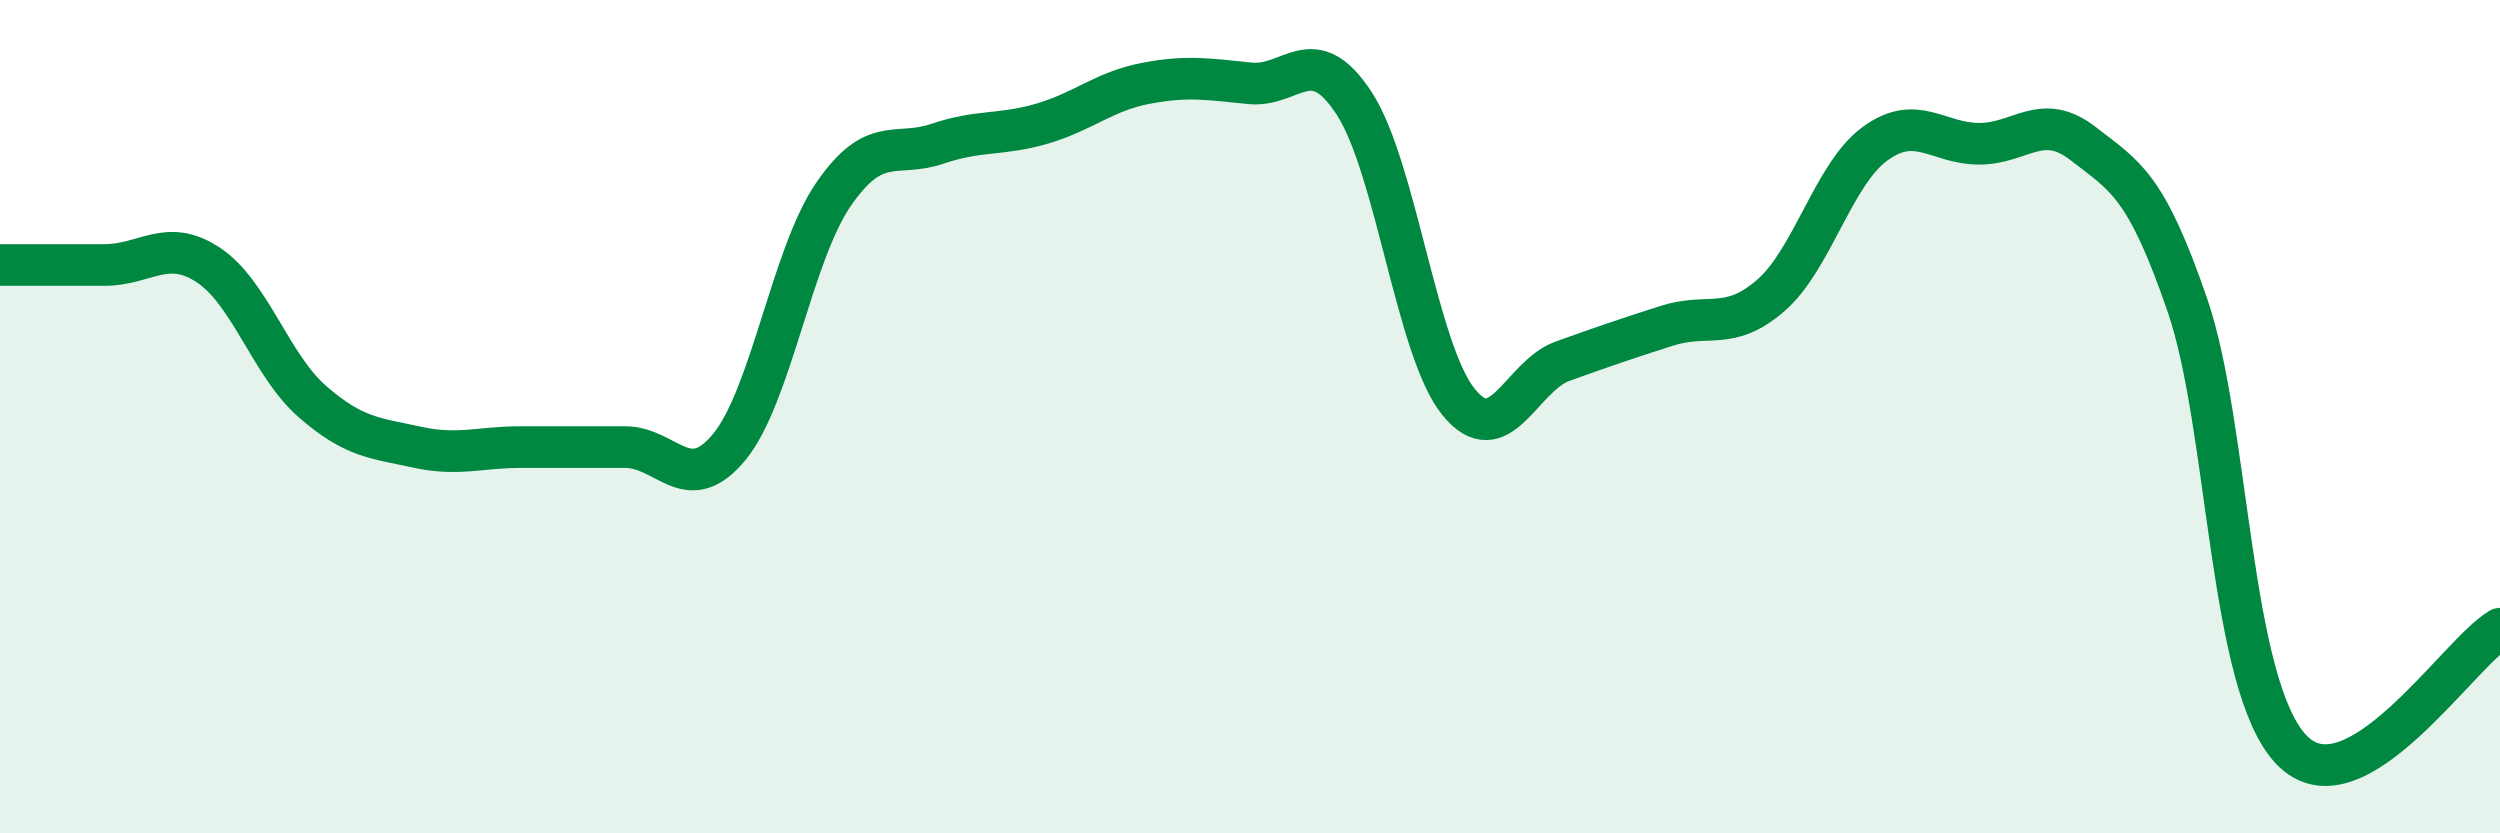 
    <svg width="60" height="20" viewBox="0 0 60 20" xmlns="http://www.w3.org/2000/svg">
      <path
        d="M 0,6.36 C 0.5,6.36 1.5,6.36 2.5,6.36 C 3.5,6.36 4,5.7 5,6.36 C 6,7.02 6.5,8.77 7.5,9.64 C 8.5,10.51 9,10.51 10,10.73 C 11,10.95 11.5,10.73 12.5,10.73 C 13.5,10.73 14,10.73 15,10.73 C 16,10.73 16.5,11.94 17.5,10.73 C 18.5,9.52 19,6.13 20,4.67 C 21,3.21 21.5,3.79 22.5,3.45 C 23.5,3.11 24,3.26 25,2.97 C 26,2.68 26.5,2.19 27.5,2 C 28.5,1.81 29,1.9 30,2 C 31,2.1 31.5,0.95 32.5,2.48 C 33.5,4.01 34,8.4 35,9.64 C 36,10.88 36.5,9.03 37.5,8.67 C 38.5,8.31 39,8.14 40,7.82 C 41,7.5 41.5,7.96 42.5,7.09 C 43.5,6.22 44,4.18 45,3.45 C 46,2.72 46.5,3.45 47.5,3.45 C 48.5,3.45 49,2.67 50,3.45 C 51,4.23 51.5,4.42 52.5,7.33 C 53.5,10.24 53.5,16.45 55,18 C 56.5,19.55 59,15.67 60,15.09L60 20L0 20Z"
        fill="#008740"
        opacity="0.1"
        stroke-linecap="round"
        stroke-linejoin="round"
      />
      <path
        d="M 0,6.36 C 0.5,6.36 1.5,6.36 2.5,6.36 C 3.5,6.36 4,5.7 5,6.36 C 6,7.02 6.5,8.77 7.5,9.64 C 8.5,10.51 9,10.51 10,10.73 C 11,10.95 11.5,10.73 12.5,10.73 C 13.5,10.73 14,10.73 15,10.73 C 16,10.73 16.5,11.94 17.5,10.73 C 18.5,9.52 19,6.13 20,4.67 C 21,3.21 21.5,3.79 22.5,3.45 C 23.5,3.11 24,3.26 25,2.97 C 26,2.68 26.5,2.19 27.5,2 C 28.5,1.81 29,1.9 30,2 C 31,2.1 31.5,0.95 32.5,2.48 C 33.5,4.01 34,8.4 35,9.64 C 36,10.88 36.5,9.03 37.5,8.67 C 38.5,8.31 39,8.14 40,7.82 C 41,7.5 41.5,7.96 42.5,7.09 C 43.5,6.22 44,4.18 45,3.45 C 46,2.72 46.5,3.45 47.5,3.45 C 48.5,3.45 49,2.67 50,3.45 C 51,4.23 51.5,4.42 52.5,7.33 C 53.5,10.24 53.5,16.45 55,18 C 56.5,19.55 59,15.67 60,15.09"
        stroke="#008740"
        stroke-width="1"
        fill="none"
        stroke-linecap="round"
        stroke-linejoin="round"
      />
    </svg>
  
